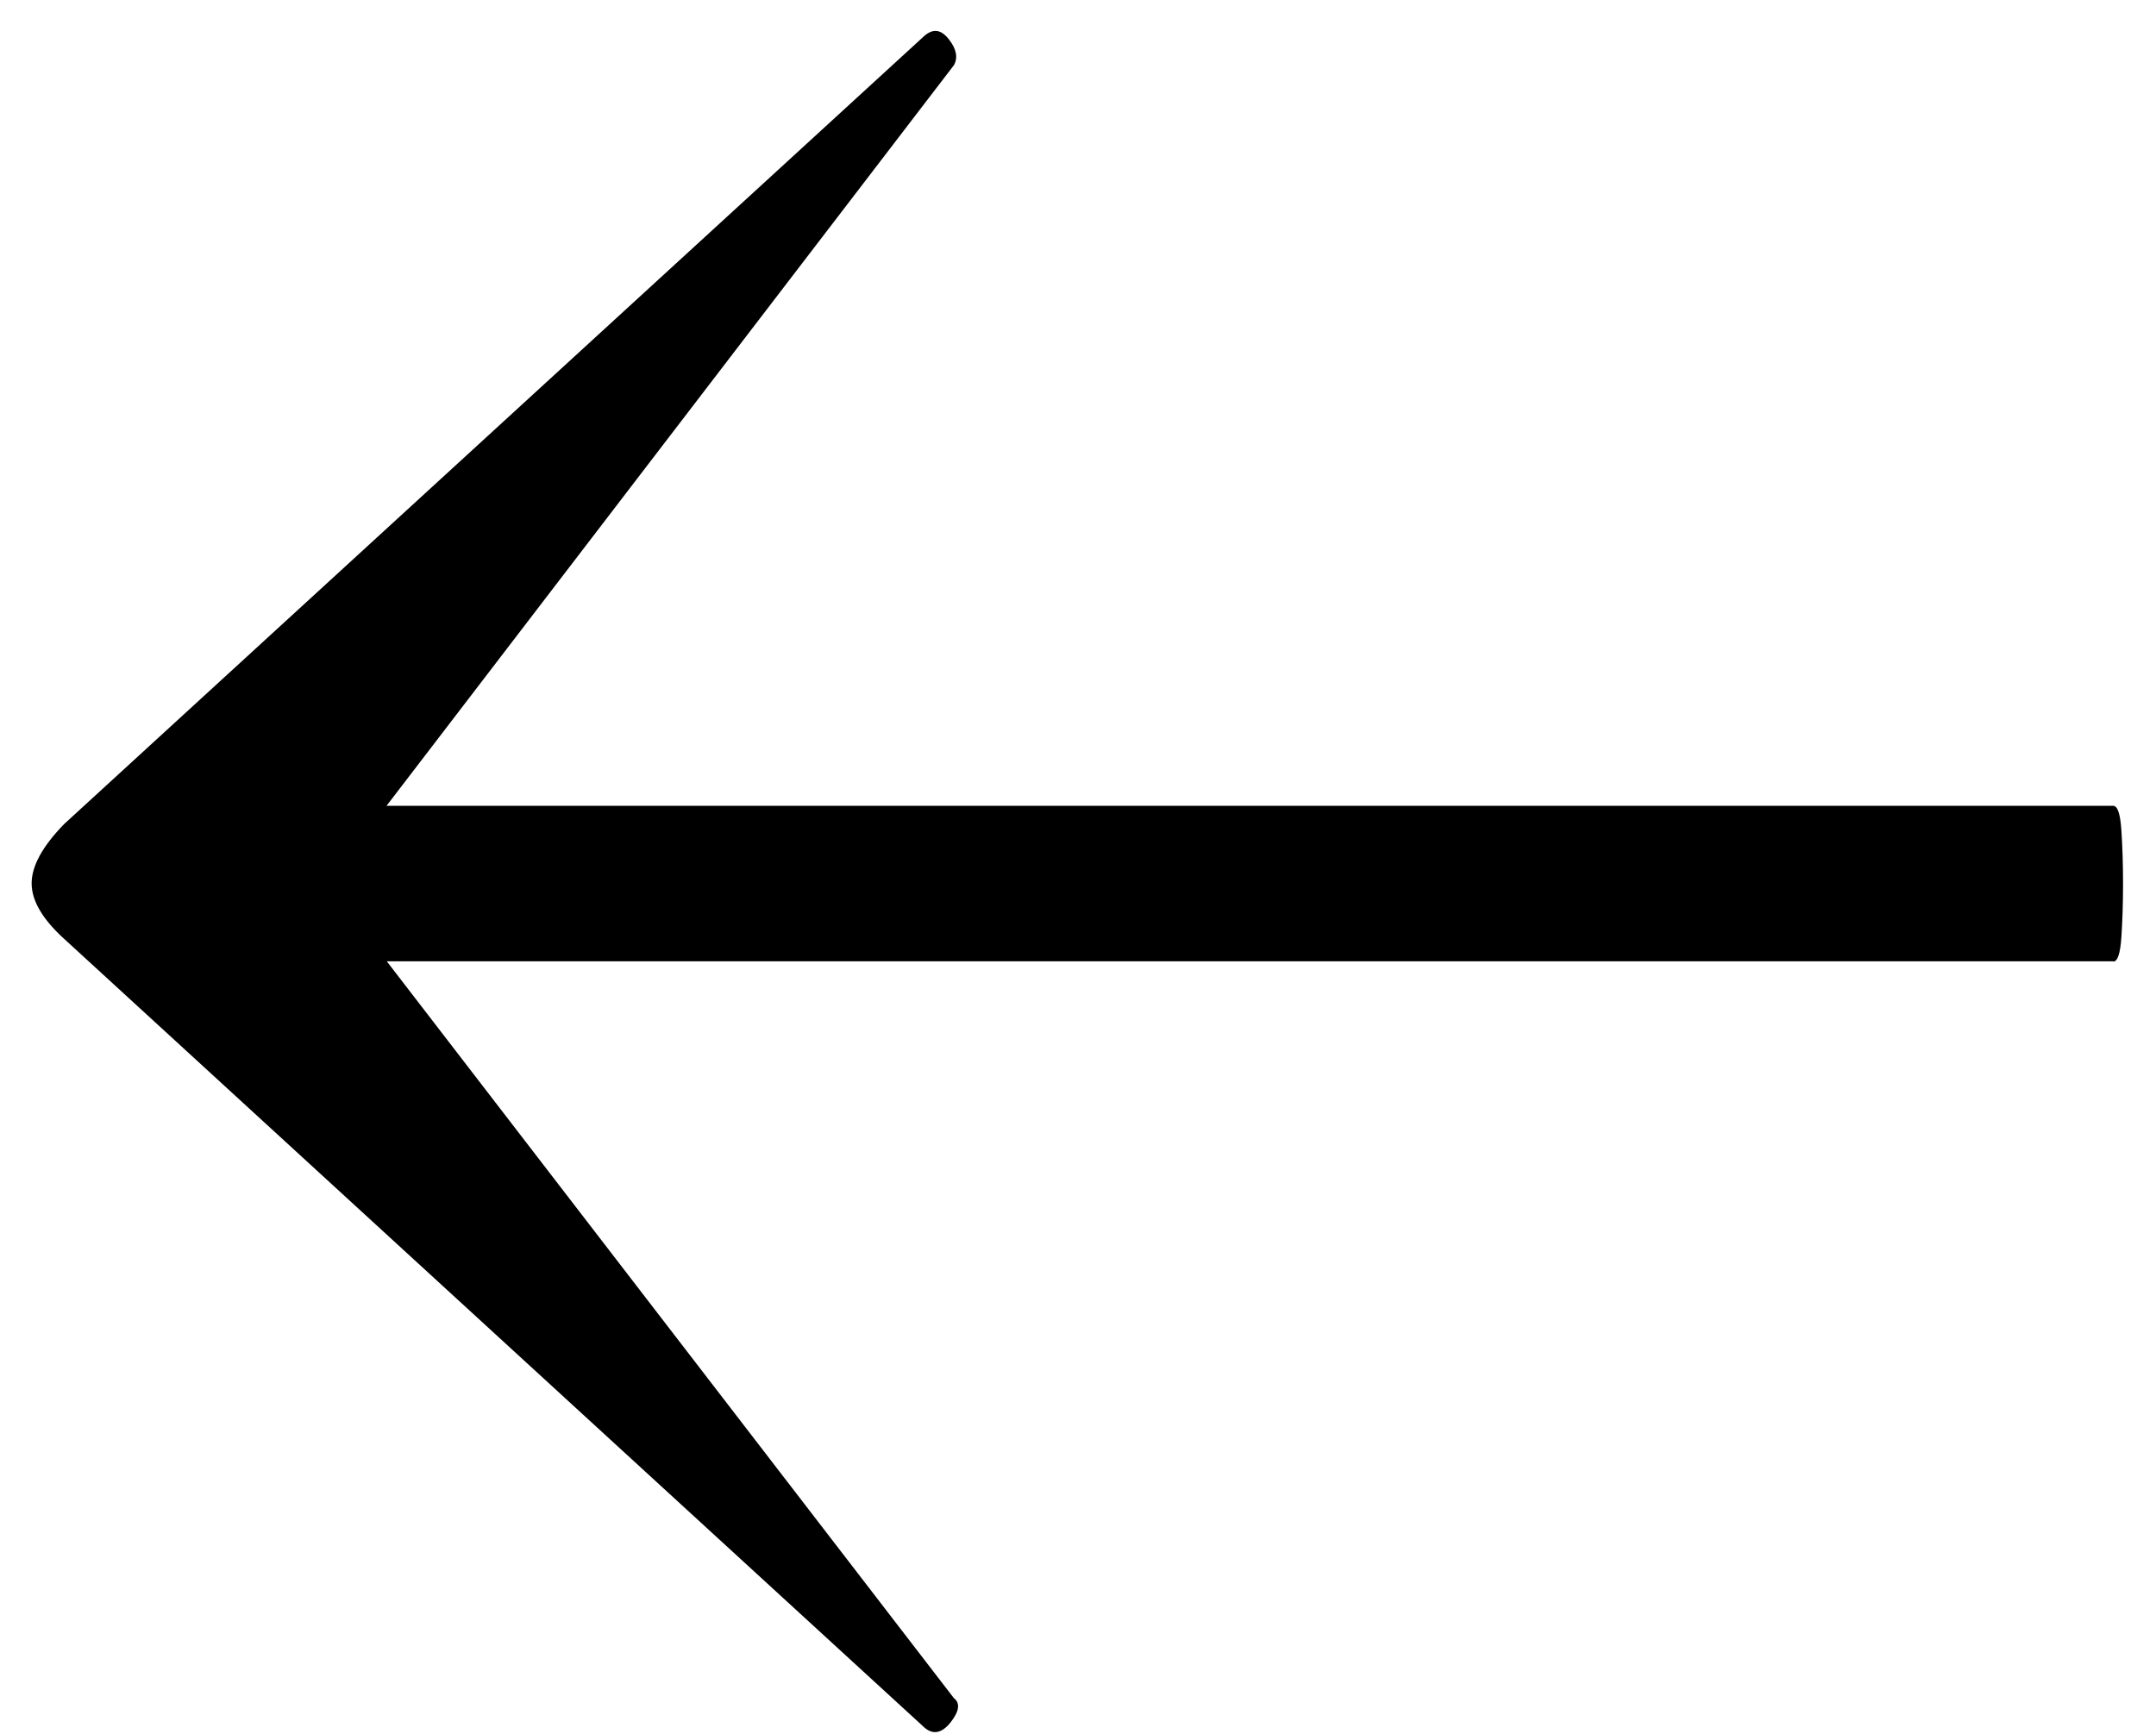 <?xml version="1.0" encoding="UTF-8"?> <svg xmlns="http://www.w3.org/2000/svg" width="46" height="37" viewBox="0 0 46 37" fill="none"><path d="M19.727 36.868C19.913 37.025 20.098 36.985 20.283 36.752C20.469 36.514 20.491 36.343 20.351 36.236L6.976 18.855L20.351 1.393C20.441 1.236 20.41 1.049 20.247 0.842C20.084 0.629 19.913 0.604 19.727 0.761L1.367 17.586C0.906 18.061 0.675 18.481 0.675 18.85C0.675 19.219 0.906 19.614 1.367 20.033L19.727 36.868ZM45.089 20.519C45.18 20.519 45.238 20.347 45.261 20.003C45.284 19.659 45.297 19.28 45.297 18.86C45.297 18.44 45.284 18.056 45.261 17.712C45.238 17.368 45.18 17.196 45.089 17.196L3.166 17.196C3.071 17.196 3.003 17.459 2.958 17.985C2.913 18.511 2.913 19.067 2.958 19.644C3.003 20.226 3.071 20.514 3.166 20.514L45.089 20.514V20.519Z" fill="black"></path></svg> 